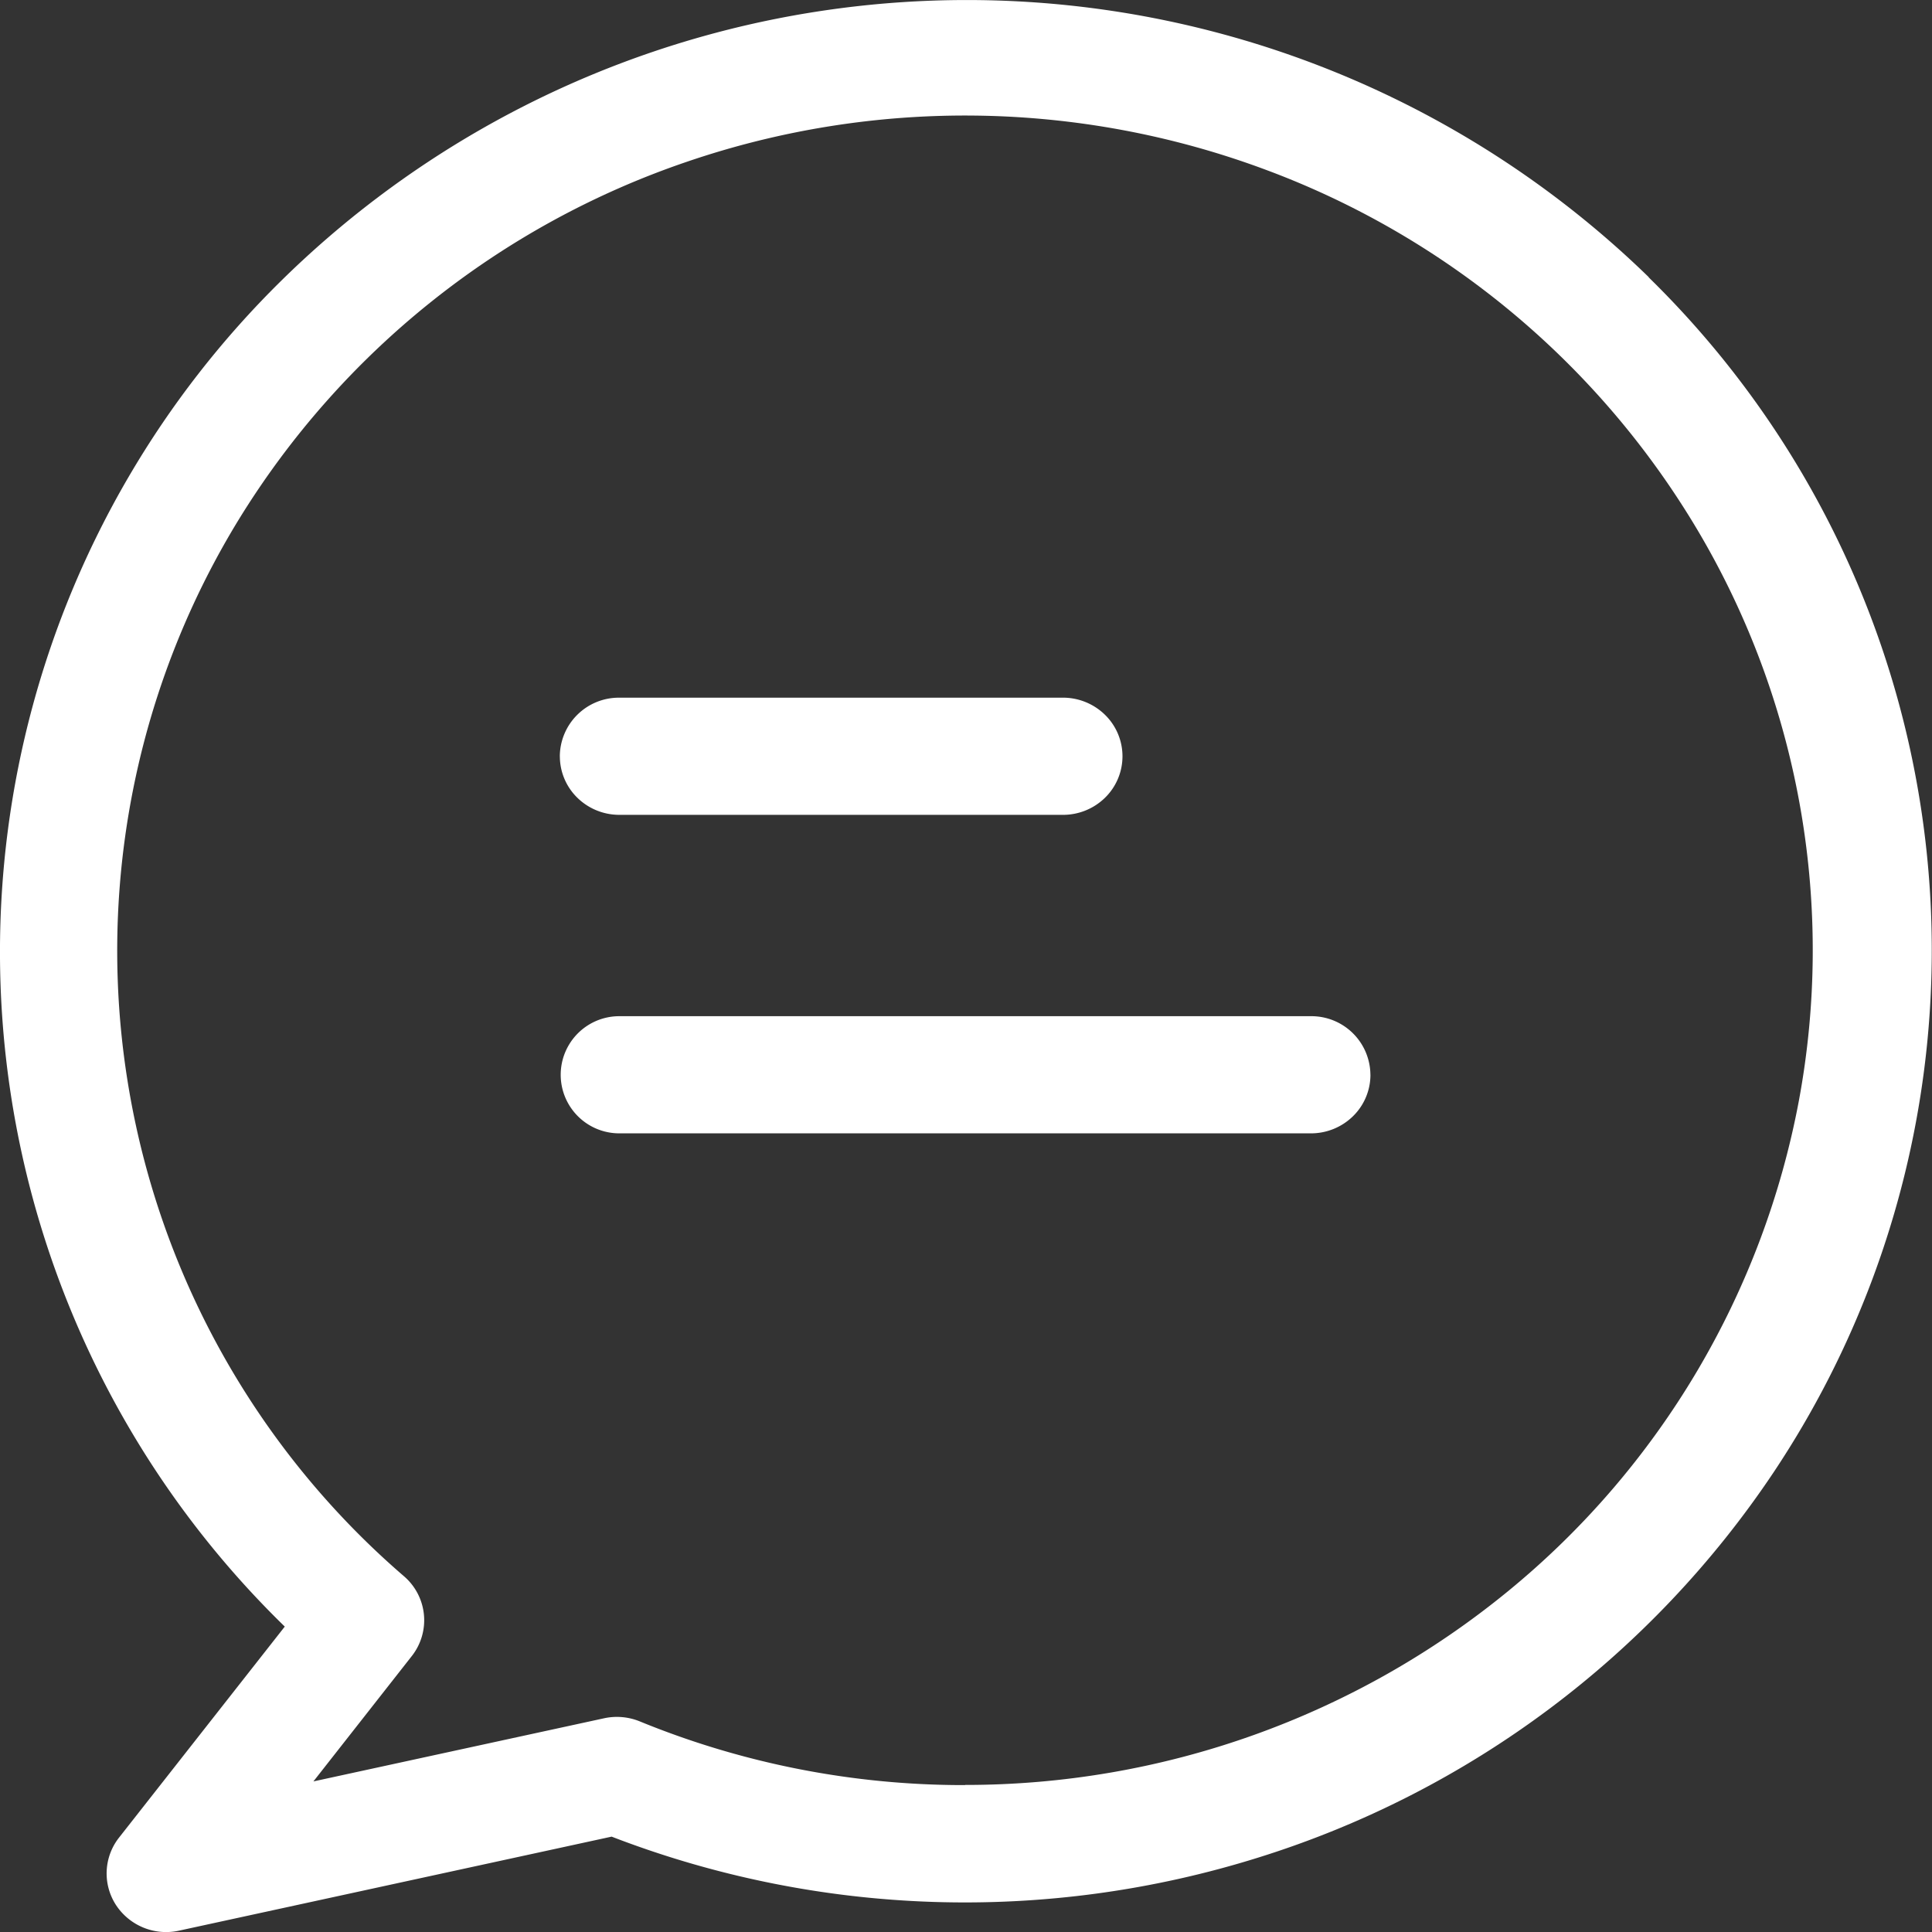 <svg xmlns="http://www.w3.org/2000/svg" width="50" height="50" viewBox="0 0 50 50">
  <rect x="0" y="0" width="50" height="50" fill="#333333" stroke="none"/>
  <path id="chat_icon" d="M191.511,152.444a25.3,25.3,0,0,0-35.385.082,24.366,24.366,0,0,0,.083,34.839l-4.29,5.462a1.5,1.5,0,0,0-.082,1.738,1.551,1.551,0,0,0,1.631.67l11.2-2.434a25.4,25.4,0,0,0,16.741.54,24.987,24.987,0,0,0,13.337-9.978,24.353,24.353,0,0,0-3.24-30.917Zm-17.694,39.023a22.107,22.107,0,0,1-8.419-1.648,1.569,1.569,0,0,0-.926-.081l-7.522,1.634,2.546-3.244a1.5,1.5,0,0,0-.2-2.064,21.367,21.367,0,0,1-4.28-27.346,21.876,21.876,0,0,1,11.61-9.266,22.265,22.265,0,0,1,14.942.2,21.847,21.847,0,0,1,11.345,9.578,21.316,21.316,0,0,1,2.484,14.509,21.537,21.537,0,0,1-7.53,12.71,22.15,22.15,0,0,1-14.05,5.014Zm-10.49-26.626a1.528,1.528,0,0,1,1.54-1.516h11.451a1.554,1.554,0,0,1,1.109.434,1.5,1.5,0,0,1,0,2.165,1.554,1.554,0,0,1-1.109.433H164.868a1.551,1.551,0,0,1-1.089-.444,1.5,1.5,0,0,1-.451-1.072Zm20.979,8.243a1.5,1.5,0,0,1-.451,1.072,1.552,1.552,0,0,1-1.089.444h-17.9a1.516,1.516,0,0,1,0-3.032h17.9a1.527,1.527,0,0,1,1.539,1.516Z" transform="translate(-148.839 -145.269)" fill="#fff"/>
</svg>
